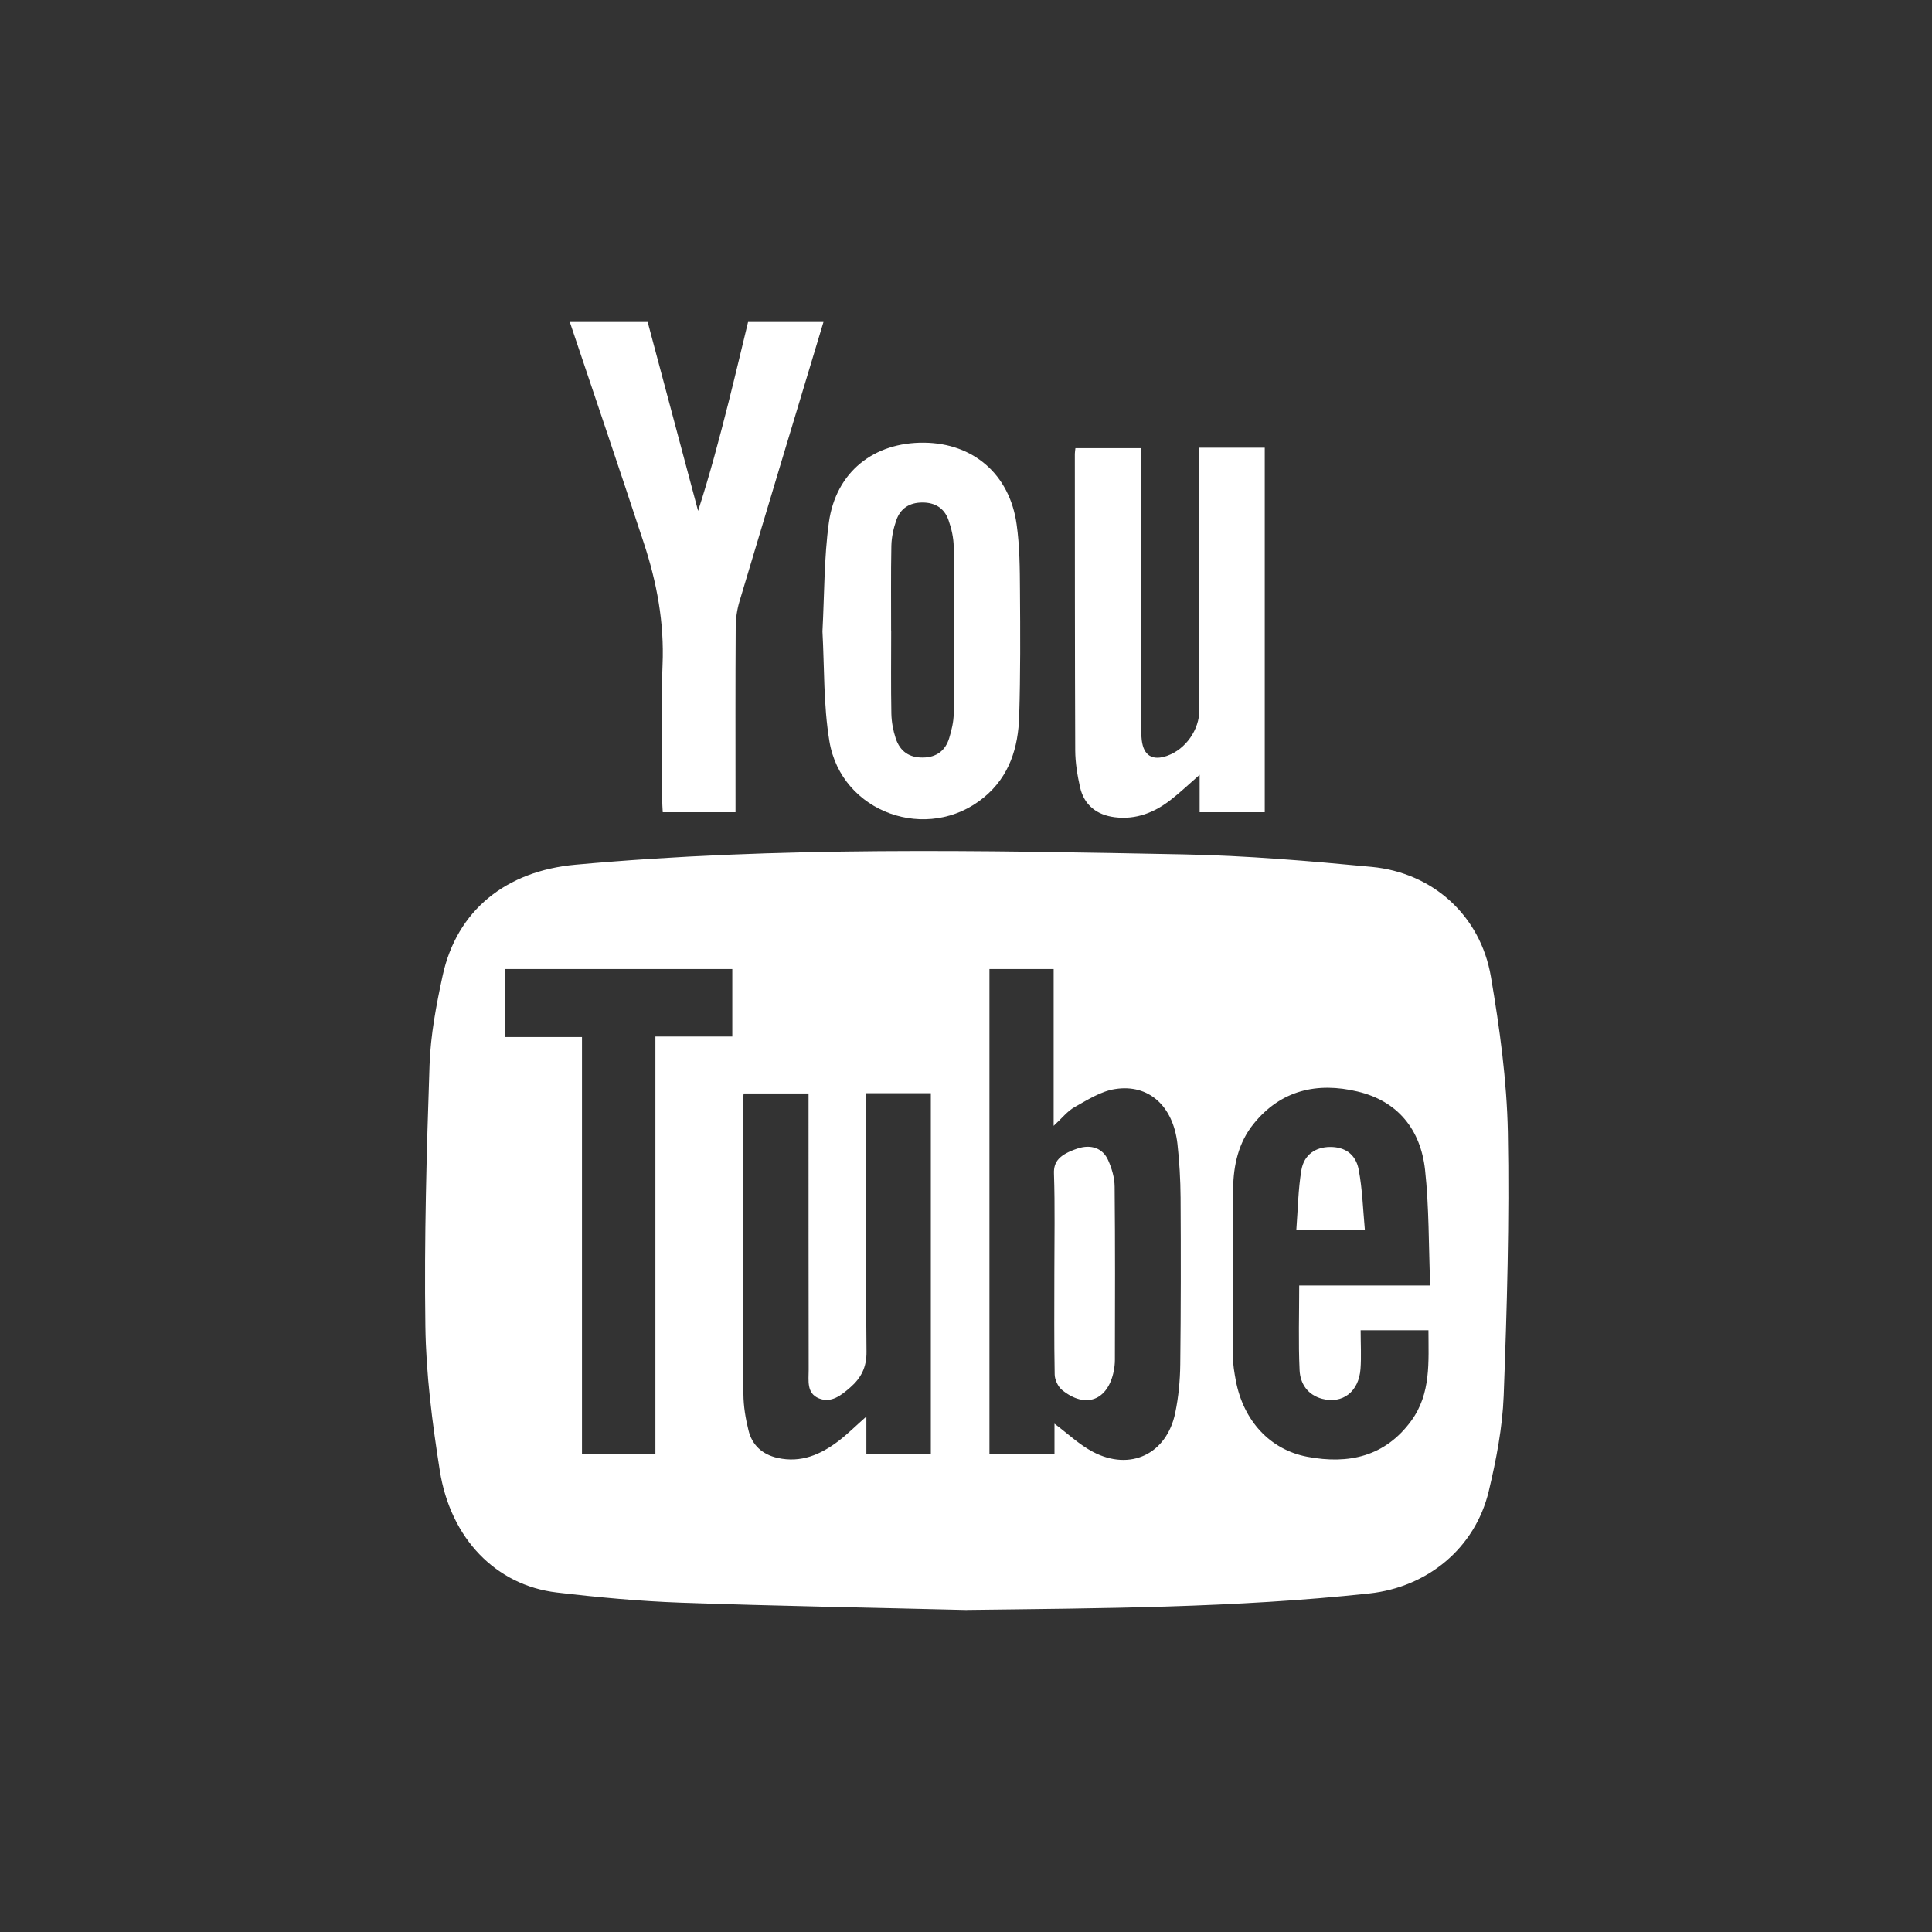 <svg width="30" height="30" viewBox="0 0 30 30" fill="none" xmlns="http://www.w3.org/2000/svg">
<rect x="0" y="0" width="30" height="30" fill="#333333" stroke="none"/>
<path d="M12.787 5C12.351 6.447 11.914 7.893 11.482 9.341C11.444 9.469 11.424 9.607 11.424 9.741C11.418 10.624 11.421 11.508 11.421 12.391V12.612H10.291C10.288 12.545 10.282 12.477 10.282 12.409C10.282 11.713 10.259 11.017 10.288 10.323C10.316 9.668 10.199 9.044 9.997 8.431C9.62 7.285 9.232 6.143 8.848 5C9.251 5 9.654 5 10.057 5C10.318 5.977 10.579 6.955 10.84 7.933C11.021 7.374 11.168 6.818 11.309 6.261C11.415 5.841 11.514 5.42 11.616 5C12.006 5 12.396 5 12.786 5H12.787Z" fill="white"/>
<path d="M15.01 25C13.53 24.963 12.048 24.938 10.568 24.886C9.926 24.863 9.284 24.803 8.646 24.728C7.705 24.618 6.996 23.895 6.829 22.834C6.712 22.091 6.615 21.338 6.605 20.589C6.586 19.239 6.624 17.887 6.67 16.537C6.686 16.073 6.774 15.607 6.873 15.151C7.093 14.135 7.857 13.525 8.936 13.427C12.081 13.141 15.233 13.206 18.384 13.267C19.356 13.286 20.33 13.369 21.299 13.461C22.25 13.551 22.99 14.219 23.151 15.167C23.287 15.965 23.398 16.776 23.414 17.583C23.44 18.946 23.4 20.311 23.349 21.675C23.33 22.17 23.233 22.669 23.118 23.153C22.905 24.041 22.166 24.646 21.261 24.743C19.183 24.967 17.098 24.973 15.01 24.999V25ZM15.364 15.046V22.574H16.374V22.107C16.58 22.261 16.76 22.434 16.972 22.545C17.551 22.849 18.117 22.578 18.249 21.939C18.3 21.693 18.324 21.438 18.327 21.187C18.337 20.323 18.337 19.459 18.332 18.595C18.33 18.317 18.314 18.037 18.283 17.76C18.216 17.174 17.838 16.828 17.314 16.911C17.094 16.945 16.886 17.079 16.686 17.191C16.574 17.254 16.49 17.364 16.361 17.482V15.047H15.364V15.046ZM22.208 19.961C22.183 19.34 22.192 18.747 22.128 18.163C22.059 17.542 21.707 17.097 21.08 16.949C20.456 16.8 19.89 16.925 19.466 17.451C19.23 17.742 19.153 18.095 19.148 18.455C19.135 19.326 19.142 20.197 19.145 21.067C19.145 21.19 19.167 21.313 19.189 21.434C19.306 22.059 19.719 22.512 20.302 22.621C20.94 22.741 21.507 22.619 21.914 22.062C22.224 21.637 22.181 21.145 22.181 20.656H21.128C21.128 20.867 21.14 21.063 21.126 21.256C21.1 21.612 20.847 21.803 20.532 21.721C20.304 21.661 20.19 21.485 20.18 21.277C20.16 20.845 20.174 20.411 20.174 19.961H22.208V19.961ZM13.448 16.975V17.206C13.448 18.467 13.441 19.728 13.455 20.989C13.458 21.232 13.37 21.398 13.203 21.544C13.063 21.666 12.908 21.792 12.716 21.714C12.521 21.635 12.557 21.435 12.557 21.269C12.554 19.917 12.556 18.565 12.555 17.213C12.555 17.137 12.555 17.061 12.555 16.979H11.548C11.544 17.017 11.539 17.042 11.539 17.067C11.539 18.595 11.538 20.123 11.544 21.65C11.545 21.837 11.577 22.026 11.622 22.208C11.678 22.441 11.837 22.585 12.076 22.639C12.438 22.719 12.742 22.587 13.019 22.377C13.161 22.269 13.288 22.141 13.453 21.996V22.578H14.454V16.975H13.449H13.448ZM9.037 16.103V22.574H10.177V16.095H11.371V15.047H7.846V16.103H9.037Z" fill="white"/>
<path d="M18.624 6.952H19.639V12.612H18.628V12.031C18.458 12.179 18.325 12.307 18.18 12.419C17.926 12.617 17.642 12.731 17.31 12.69C17.031 12.655 16.836 12.503 16.772 12.229C16.729 12.04 16.697 11.844 16.696 11.651C16.69 10.117 16.691 8.582 16.69 7.048C16.69 7.023 16.695 6.998 16.699 6.959H17.715C17.715 7.033 17.715 7.109 17.715 7.183C17.715 8.49 17.715 9.797 17.715 11.103C17.715 11.233 17.714 11.364 17.729 11.493C17.758 11.736 17.898 11.817 18.126 11.735C18.412 11.633 18.624 11.331 18.624 11.023C18.624 9.749 18.624 8.474 18.624 7.2V6.951L18.624 6.952Z" fill="white"/>
<path d="M12.771 9.805C12.802 9.223 12.795 8.661 12.871 8.111C12.98 7.329 13.568 6.866 14.35 6.874C15.114 6.882 15.678 7.366 15.786 8.141C15.834 8.48 15.836 8.827 15.838 9.17C15.843 9.819 15.846 10.47 15.826 11.118C15.812 11.606 15.676 12.055 15.277 12.383C14.408 13.097 13.064 12.623 12.879 11.51C12.785 10.944 12.802 10.359 12.771 9.804V9.805ZM13.838 9.799C13.838 10.226 13.833 10.655 13.841 11.083C13.844 11.21 13.868 11.342 13.908 11.463C13.976 11.672 14.124 11.767 14.334 11.763C14.541 11.76 14.68 11.656 14.739 11.462C14.776 11.339 14.808 11.209 14.809 11.082C14.815 10.219 14.816 9.356 14.809 8.493C14.808 8.353 14.775 8.208 14.728 8.075C14.664 7.893 14.522 7.802 14.322 7.803C14.124 7.803 13.982 7.893 13.918 8.077C13.874 8.203 13.844 8.341 13.841 8.475C13.832 8.916 13.838 9.357 13.837 9.799H13.838Z" fill="white"/>
<path d="M16.372 19.764C16.372 19.251 16.383 18.737 16.366 18.223C16.359 18.035 16.453 17.929 16.727 17.836C16.943 17.763 17.125 17.83 17.207 18.015C17.264 18.143 17.307 18.288 17.308 18.426C17.317 19.323 17.314 20.22 17.312 21.117C17.312 21.175 17.305 21.235 17.294 21.291C17.202 21.748 16.855 21.879 16.492 21.584C16.429 21.533 16.378 21.425 16.377 21.343C16.367 20.817 16.372 20.29 16.372 19.764Z" fill="white"/>
<path d="M21.194 19.102H20.129C20.154 18.782 20.157 18.471 20.208 18.169C20.249 17.929 20.428 17.812 20.652 17.81C20.879 17.808 21.052 17.918 21.098 18.163C21.155 18.465 21.164 18.775 21.194 19.102Z" fill="white"/>
</svg>

